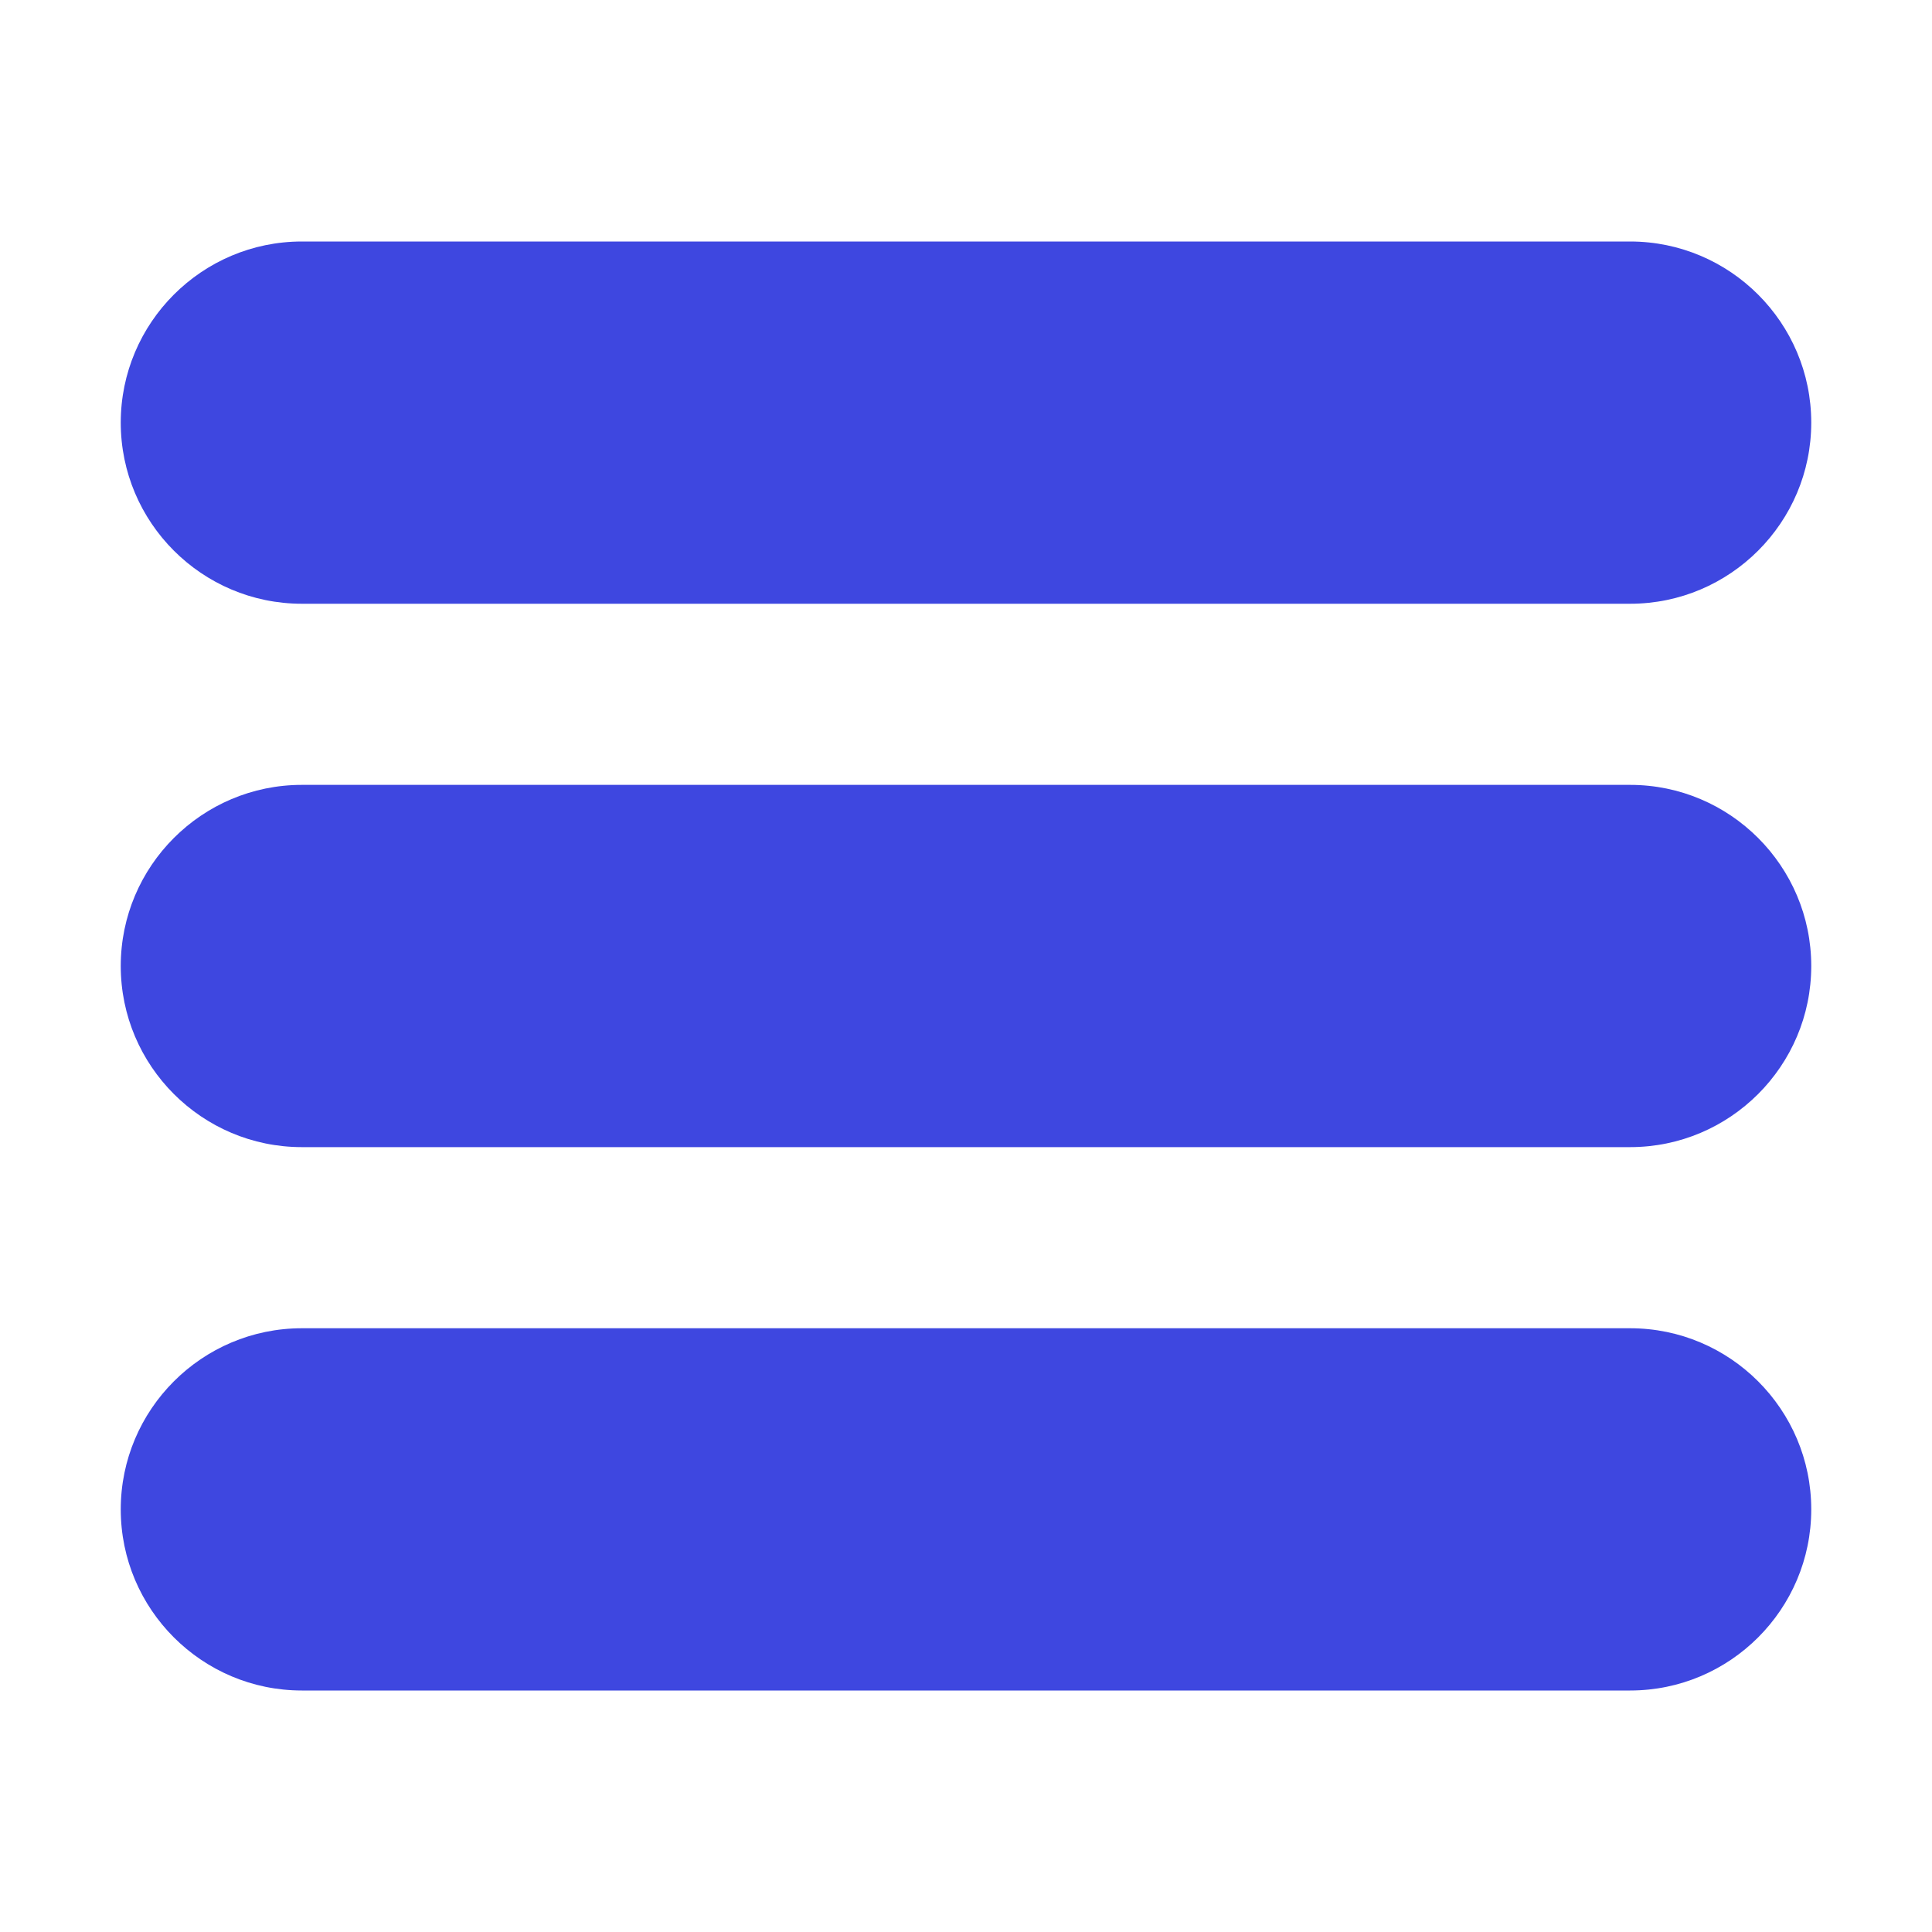<?xml version="1.0" encoding="UTF-8"?>
<svg xmlns="http://www.w3.org/2000/svg" width="20" height="20" viewBox="0 0 20 20" fill="none">
  <path d="M18.75 10C18.75 11.034 17.909 11.875 16.875 11.875H3.125C2.091 11.875 1.25 11.034 1.25 10C1.25 8.966 2.091 8.125 3.125 8.125H16.875C17.909 8.125 18.75 8.966 18.75 10ZM3.125 6.25H16.875C17.909 6.25 18.75 5.409 18.75 4.375C18.75 3.341 17.909 2.5 16.875 2.5H3.125C2.091 2.5 1.25 3.341 1.25 4.375C1.25 5.409 2.091 6.25 3.125 6.25ZM16.875 13.75H3.125C2.091 13.75 1.25 14.591 1.25 15.625C1.25 16.659 2.091 17.5 3.125 17.5H16.875C17.909 17.5 18.75 16.659 18.75 15.625C18.75 14.591 17.909 13.75 16.875 13.75Z" fill="#3E47E0"></path>
</svg>
